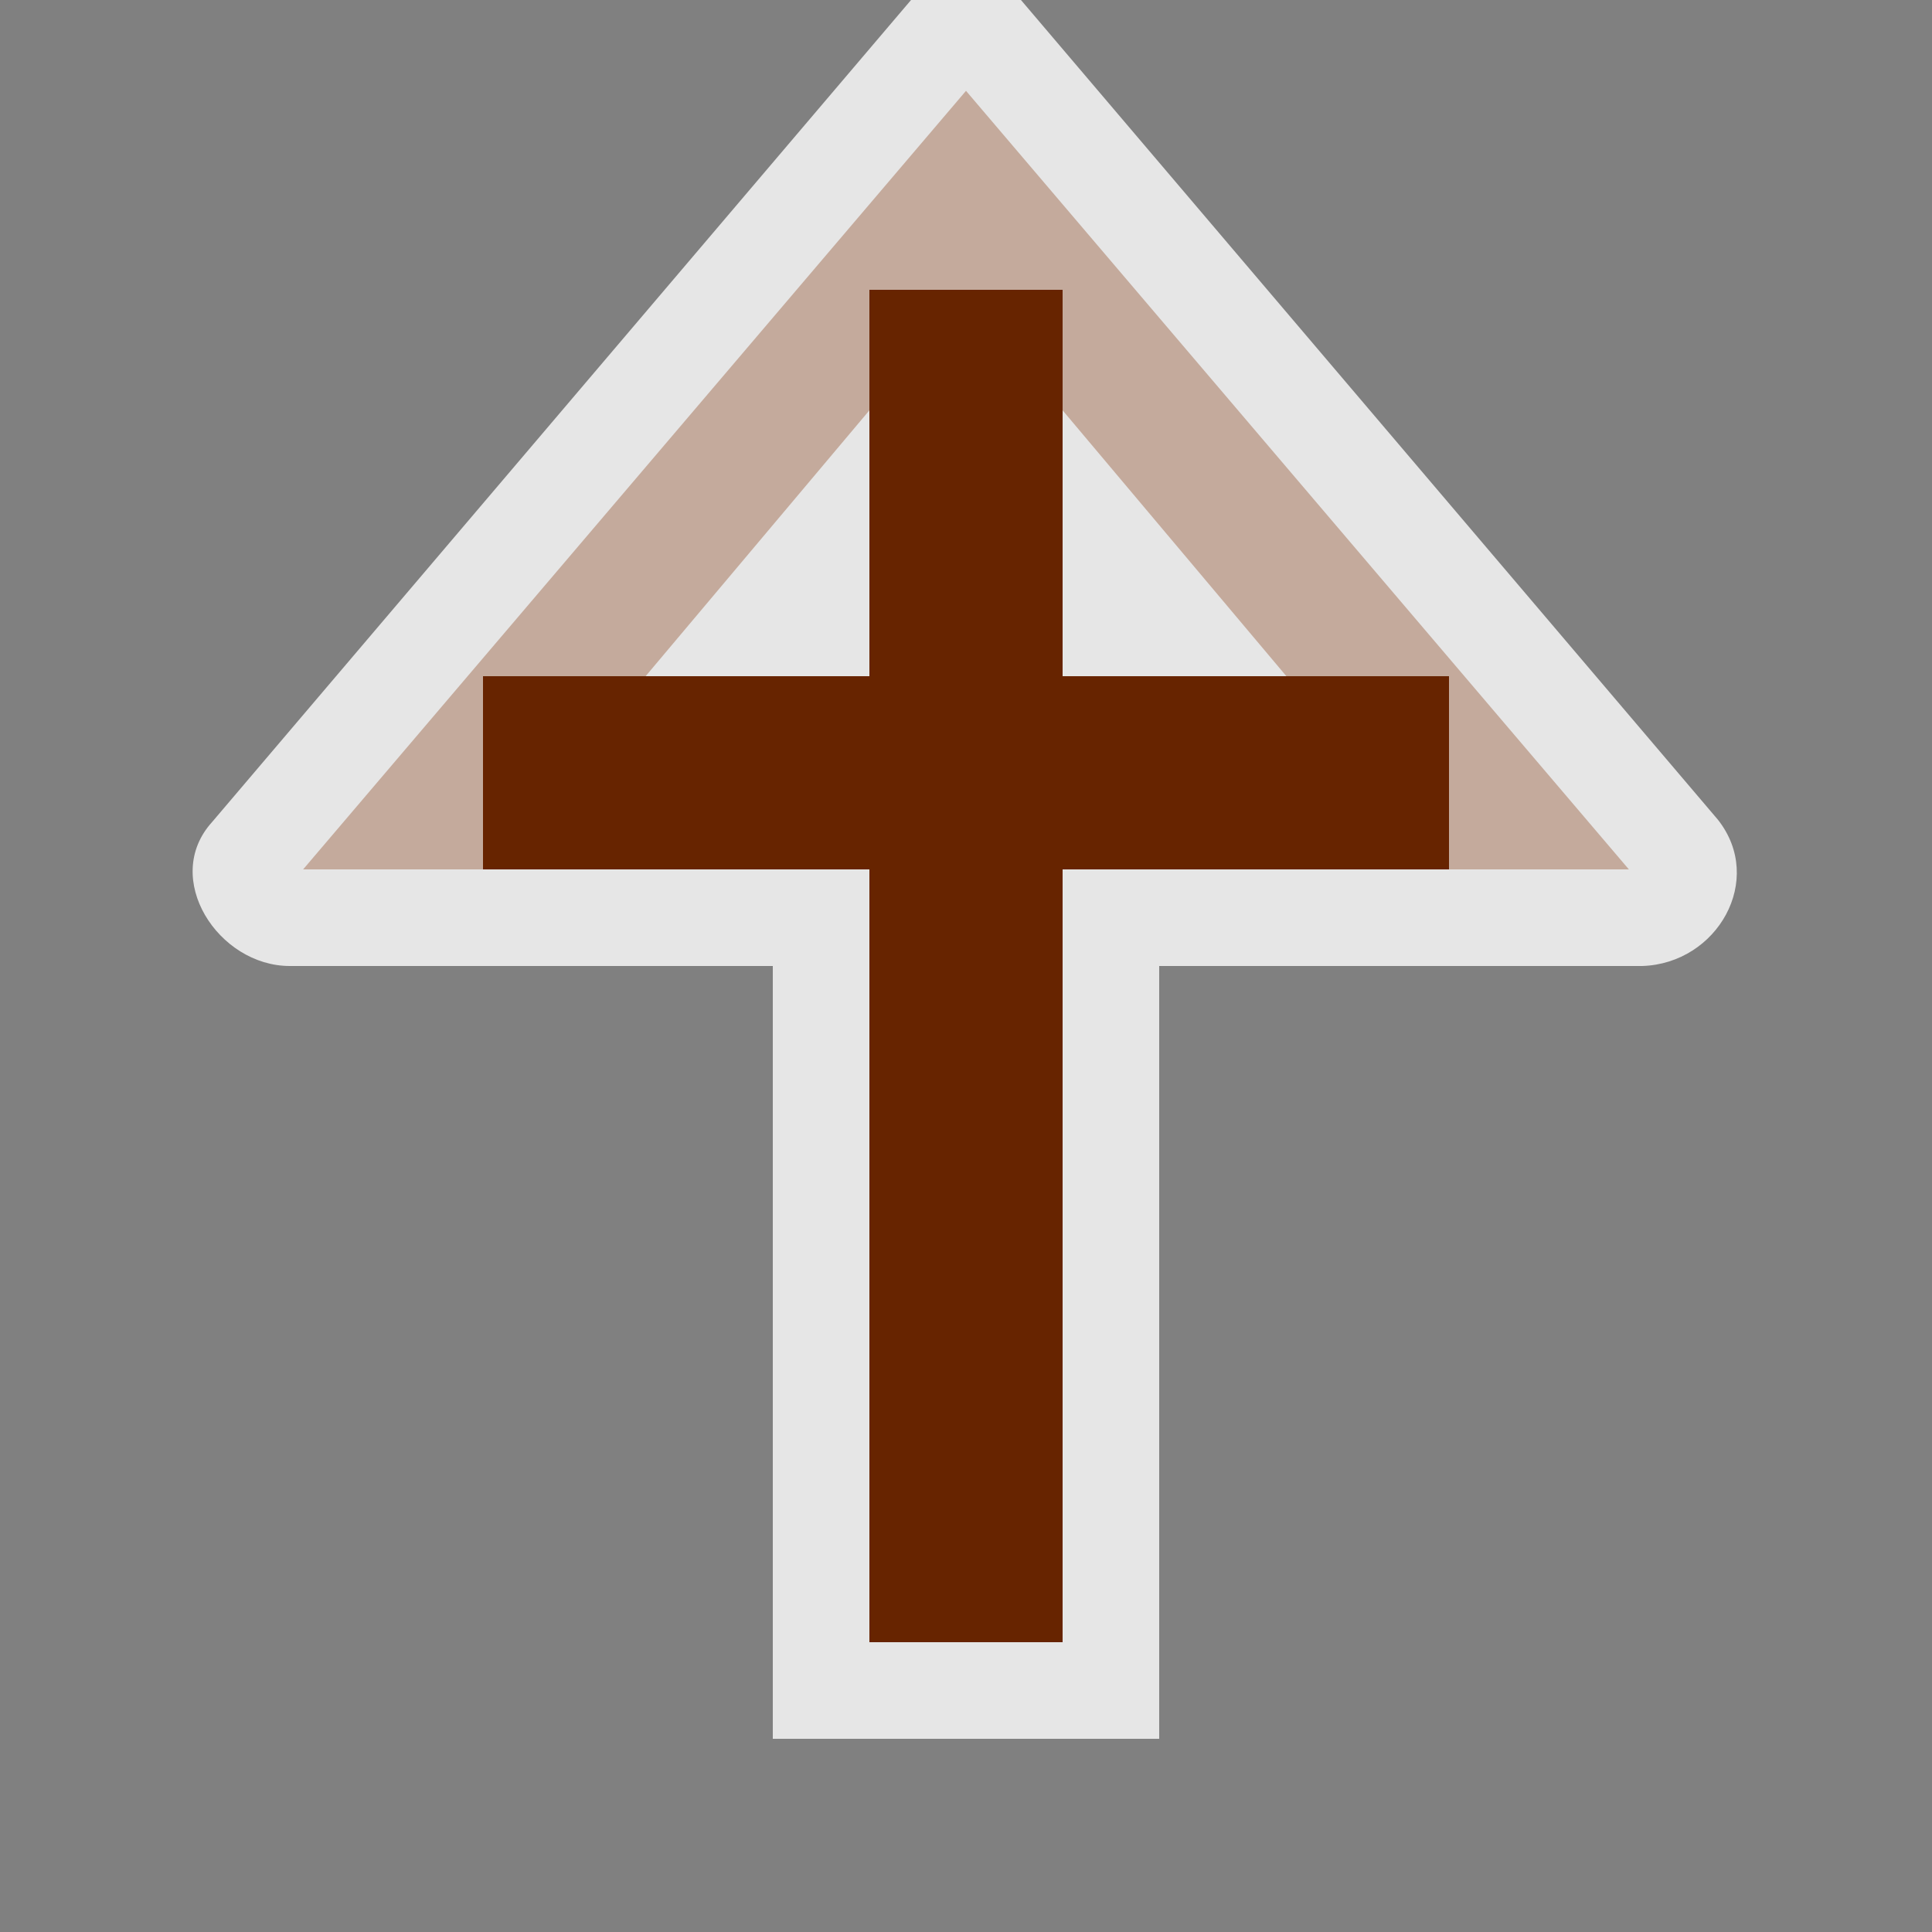 <?xml version="1.0" encoding="UTF-8" standalone="no"?>
<svg xmlns:rdf="http://www.w3.org/1999/02/22-rdf-syntax-ns#" xmlns="http://www.w3.org/2000/svg" height="580" width="580" version="1.1" xmlns:cc="http://creativecommons.org/ns#" xmlns:dc="http://purl.org/dc/elements/1.1/">
 <rect width="100%" height="100%" fill="#808080" stroke="none"/>
 <title>wayside_cross</title>
 <g fill-rule="evenodd">
  <path opacity=".8" d="m273.5 0-209.83 246.78c-15.273 16.83 1.828 43.22 23.33 43.22h145v232h116v-232h145c22.565-0.702 36.973-25.897 22.731-43.915l-209.23-246.08z" fill="#fff"/>
  <path d="m290 27.268-199 233.73h54l145-172.27 145 172.27h54z" fill="#c4aa9c"/>
  <path d="m261 493h58v-232h116v-58h-116v-116h-58v116h-116v58h116z" fill="#672400"/>
 </g>
</svg>

